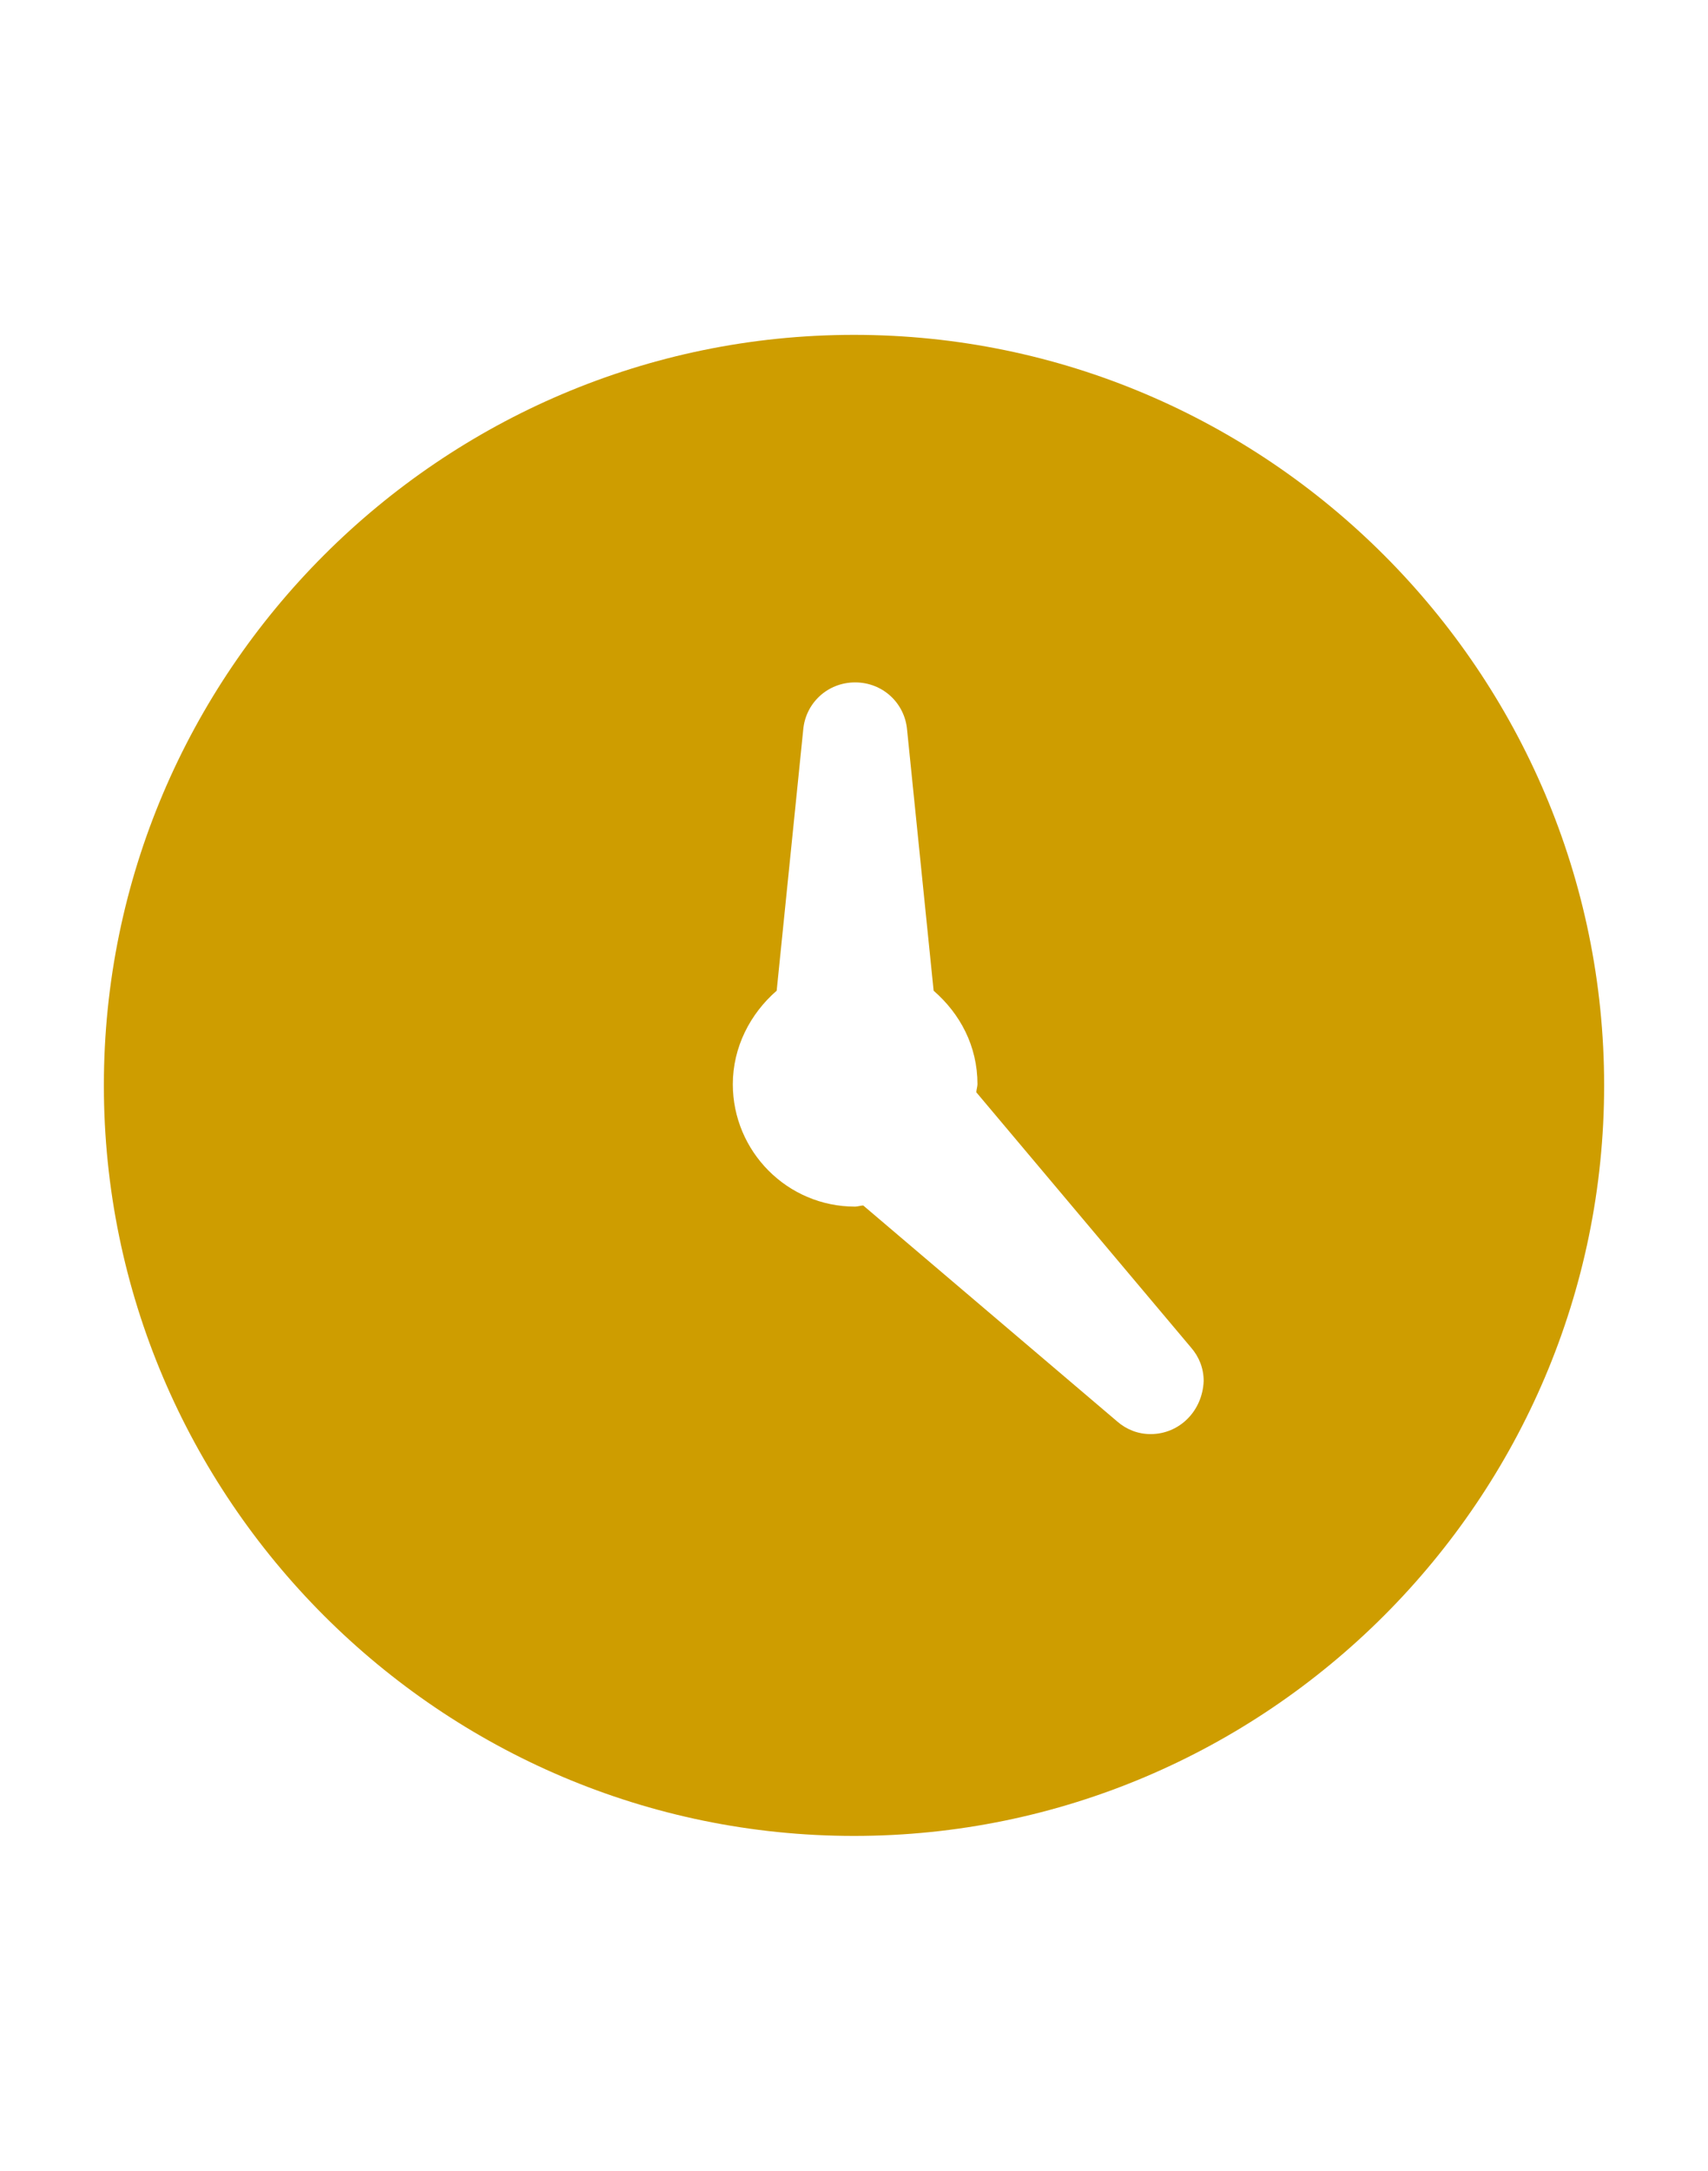 <?xml version="1.0" encoding="UTF-8"?> <svg xmlns="http://www.w3.org/2000/svg" xmlns:xlink="http://www.w3.org/1999/xlink" version="1.1" id="Calque_1" x="0px" y="0px" viewBox="0 0 148 188" style="enable-background:new 0 0 148 188;" xml:space="preserve"> <style type="text/css"> .st0{fill:#CE9D00;} </style> <path class="st0" d="M74,29C38.2,29,9,58.2,9,94s29.2,65,65,65s65-29.2,65-65S109.8,29,74,29z M99.7,124.2c-1.1,0-2.1-0.4-2.9-1.1 l0,0l-22-18.7c-0.2,0-0.5,0.1-0.7,0.1c-5.9,0-10.6-4.8-10.6-10.6c0-3.2,1.5-6.1,3.8-8.1l2.3-22.6l0,0c0.2-2.3,2.1-4.1,4.5-4.1 s4.3,1.8,4.5,4.1l0,0l2.3,22.6c2.3,2,3.8,4.8,3.8,8.1c0,0.2-0.1,0.5-0.1,0.7l18.6,22.1l0,0l0,0c0.7,0.8,1.1,1.8,1.1,2.9 C104.2,122.2,102.2,124.2,99.7,124.2z"></path> </svg> 